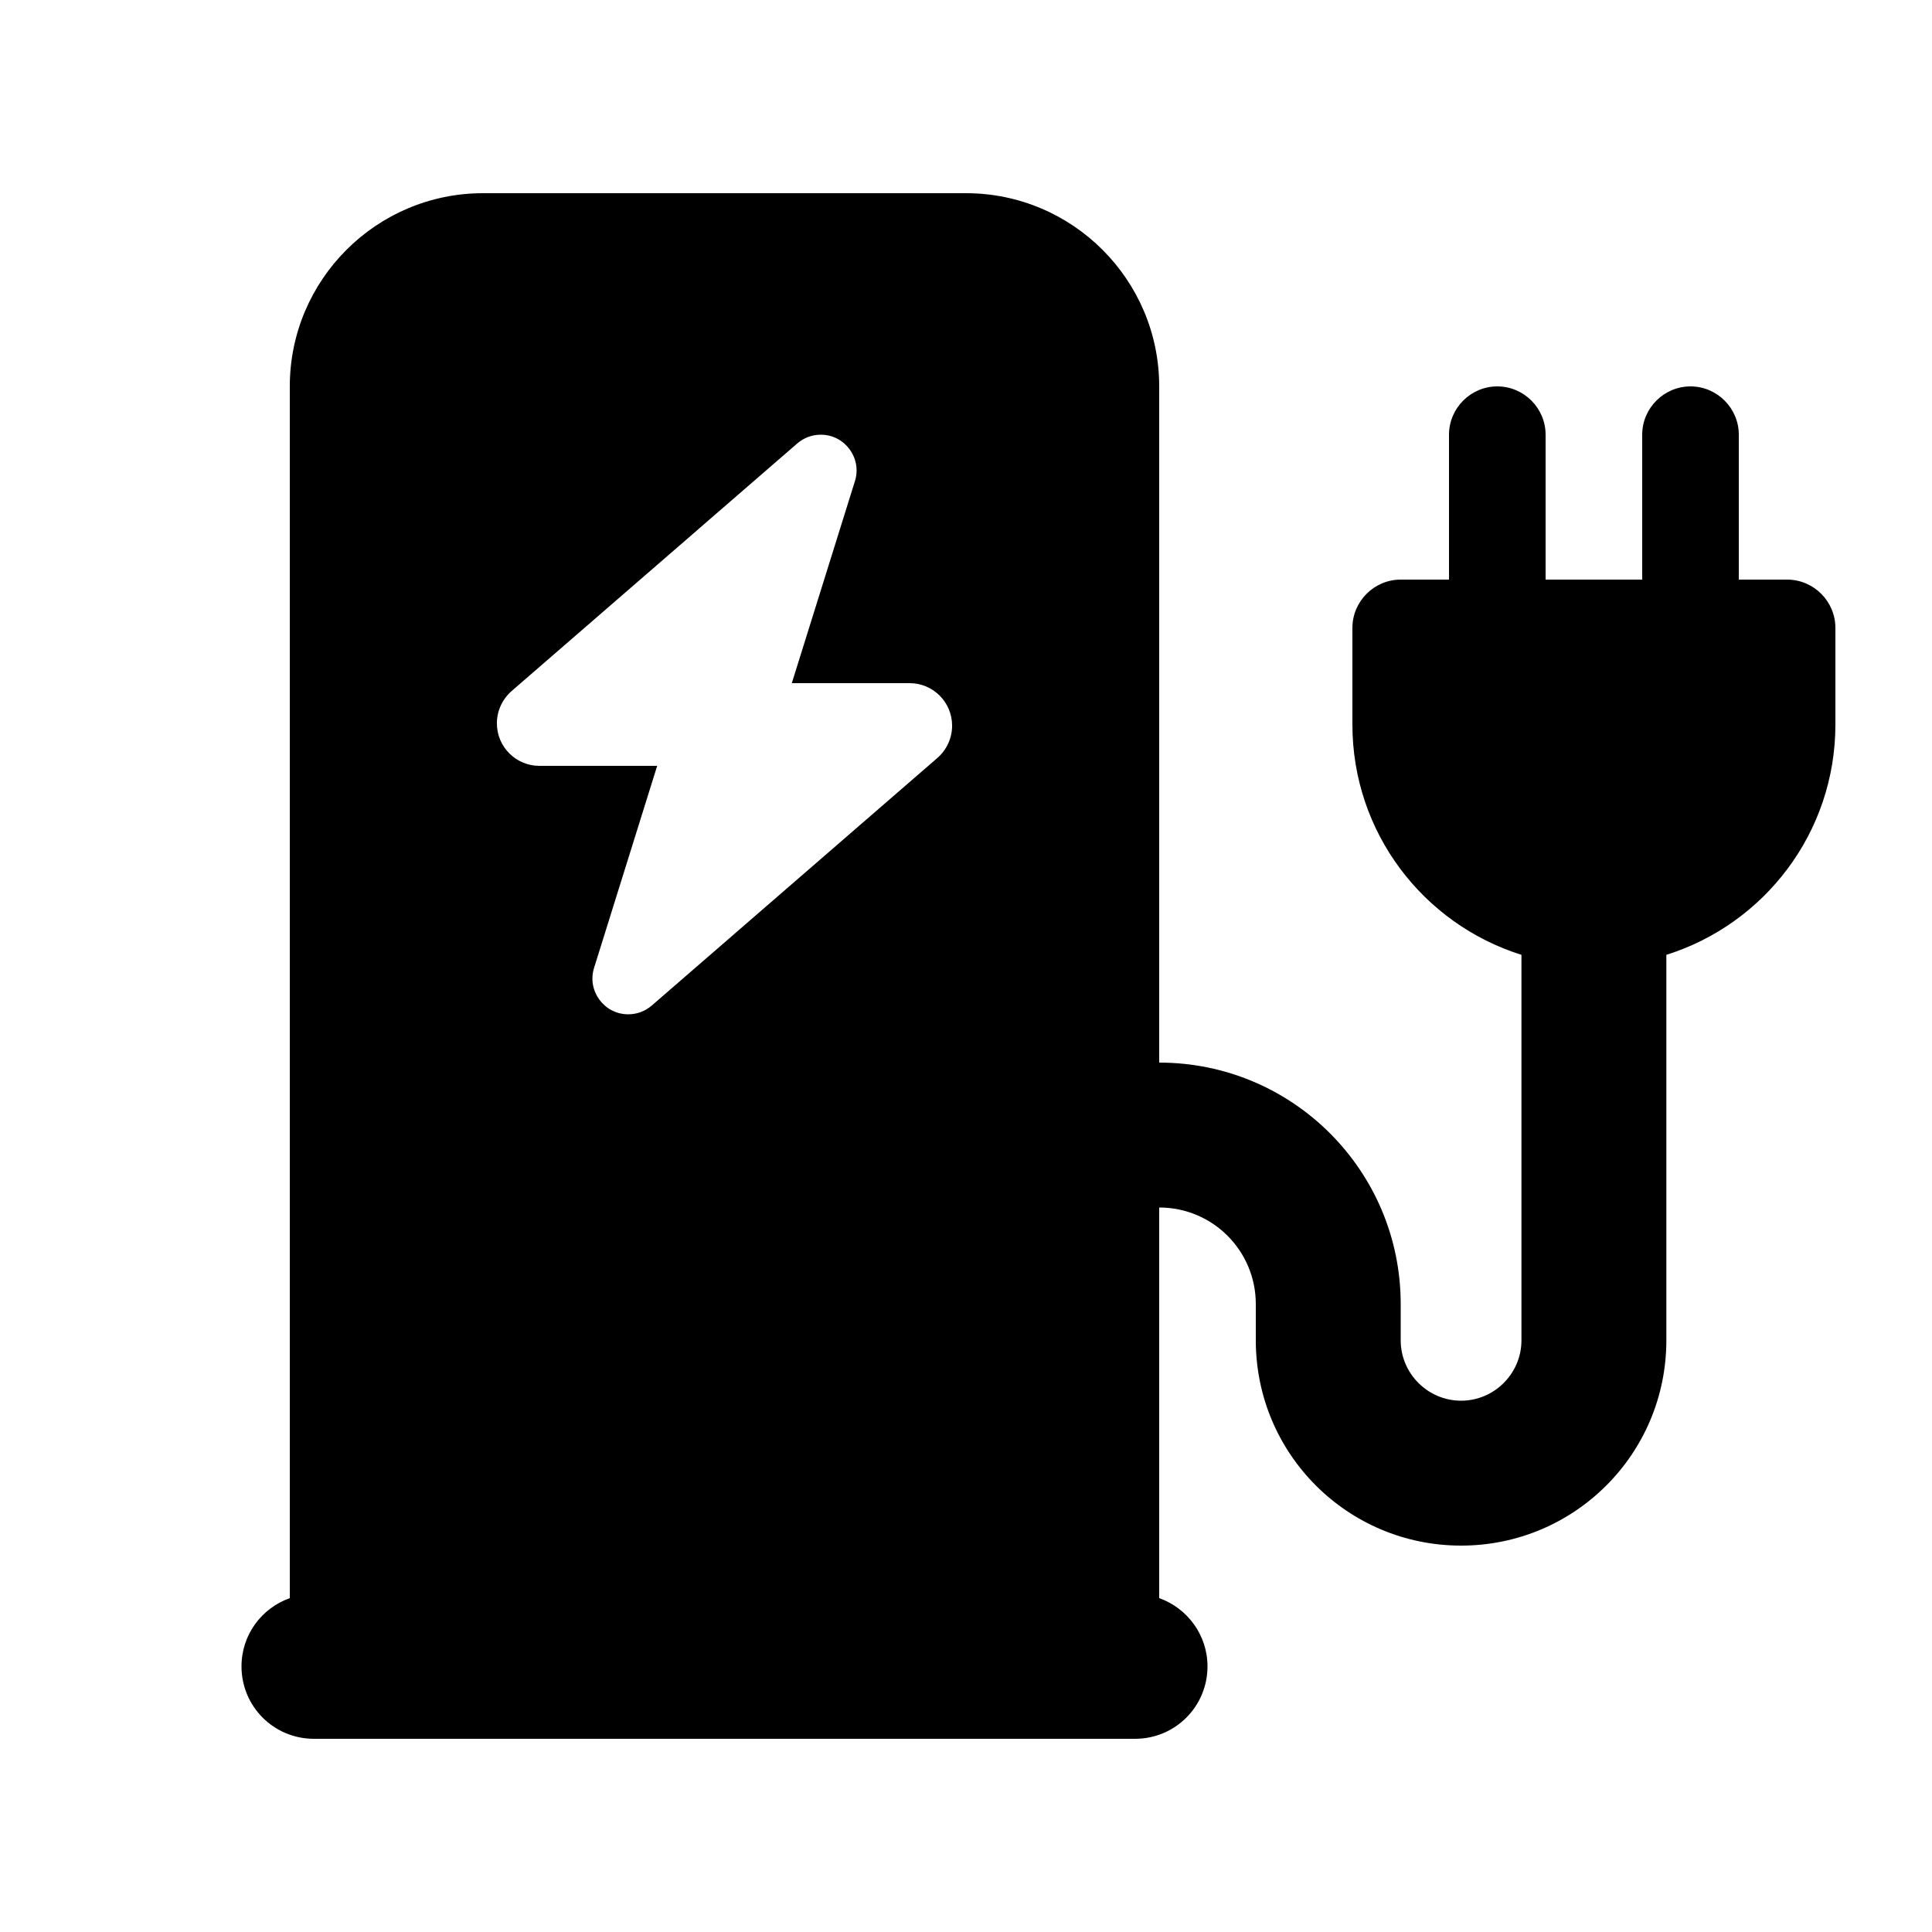 <svg xmlns="http://www.w3.org/2000/svg" viewBox="0 0 640 640"><!--! Font Awesome Free 7.0.1 by @fontawesome - https://fontawesome.com License - https://fontawesome.com/license/free (Icons: CC BY 4.0, Fonts: SIL OFL 1.1, Code: MIT License) Copyright 2025 Fonticons, Inc. --><path fill="currentColor" d="M96 128C96 92.7 124.7 64 160 64L320 64C355.3 64 384 92.7 384 128L384 352C428.2 352 464 387.8 464 432L464 444C464 455 473 464 484 464C495 464 504 455 504 444L504 316.3C471.5 306.1 448 275.8 448 240L448 208C448 199.2 455.2 192 464 192L480 192L480 144C480 135.2 487.2 128 496 128C504.8 128 512 135.2 512 144L512 192L544 192L544 144C544 135.2 551.2 128 560 128C568.8 128 576 135.2 576 144L576 192L592 192C600.8 192 608 199.2 608 208L608 240C608 275.8 584.5 306.1 552 316.3L552 444C552 481.6 521.6 512 484 512C446.4 512 416 481.6 416 444L416 432C416 414.3 401.7 400 384 400L384 529.4C393.3 532.7 400 541.6 400 552C400 565.3 389.3 576 376 576L104 576C90.7 576 80 565.3 80 552C80 541.5 86.7 532.7 96 529.4L96 128zM178.7 253.7L217.7 253.7L196.8 320.6C194.4 328.2 200.1 336 208.1 336C211 336 213.7 335 215.9 333.1L310.5 251.1C313.6 248.4 315.4 244.5 315.4 240.4C315.4 232.6 309.1 226.3 301.3 226.3L262.3 226.3L283.2 159.4C285.6 151.8 279.9 144 271.9 144C269 144 266.3 145 264.1 146.9L169.5 228.9C166.4 231.6 164.6 235.5 164.6 239.6C164.6 247.4 170.9 253.7 178.7 253.7z"/></svg>